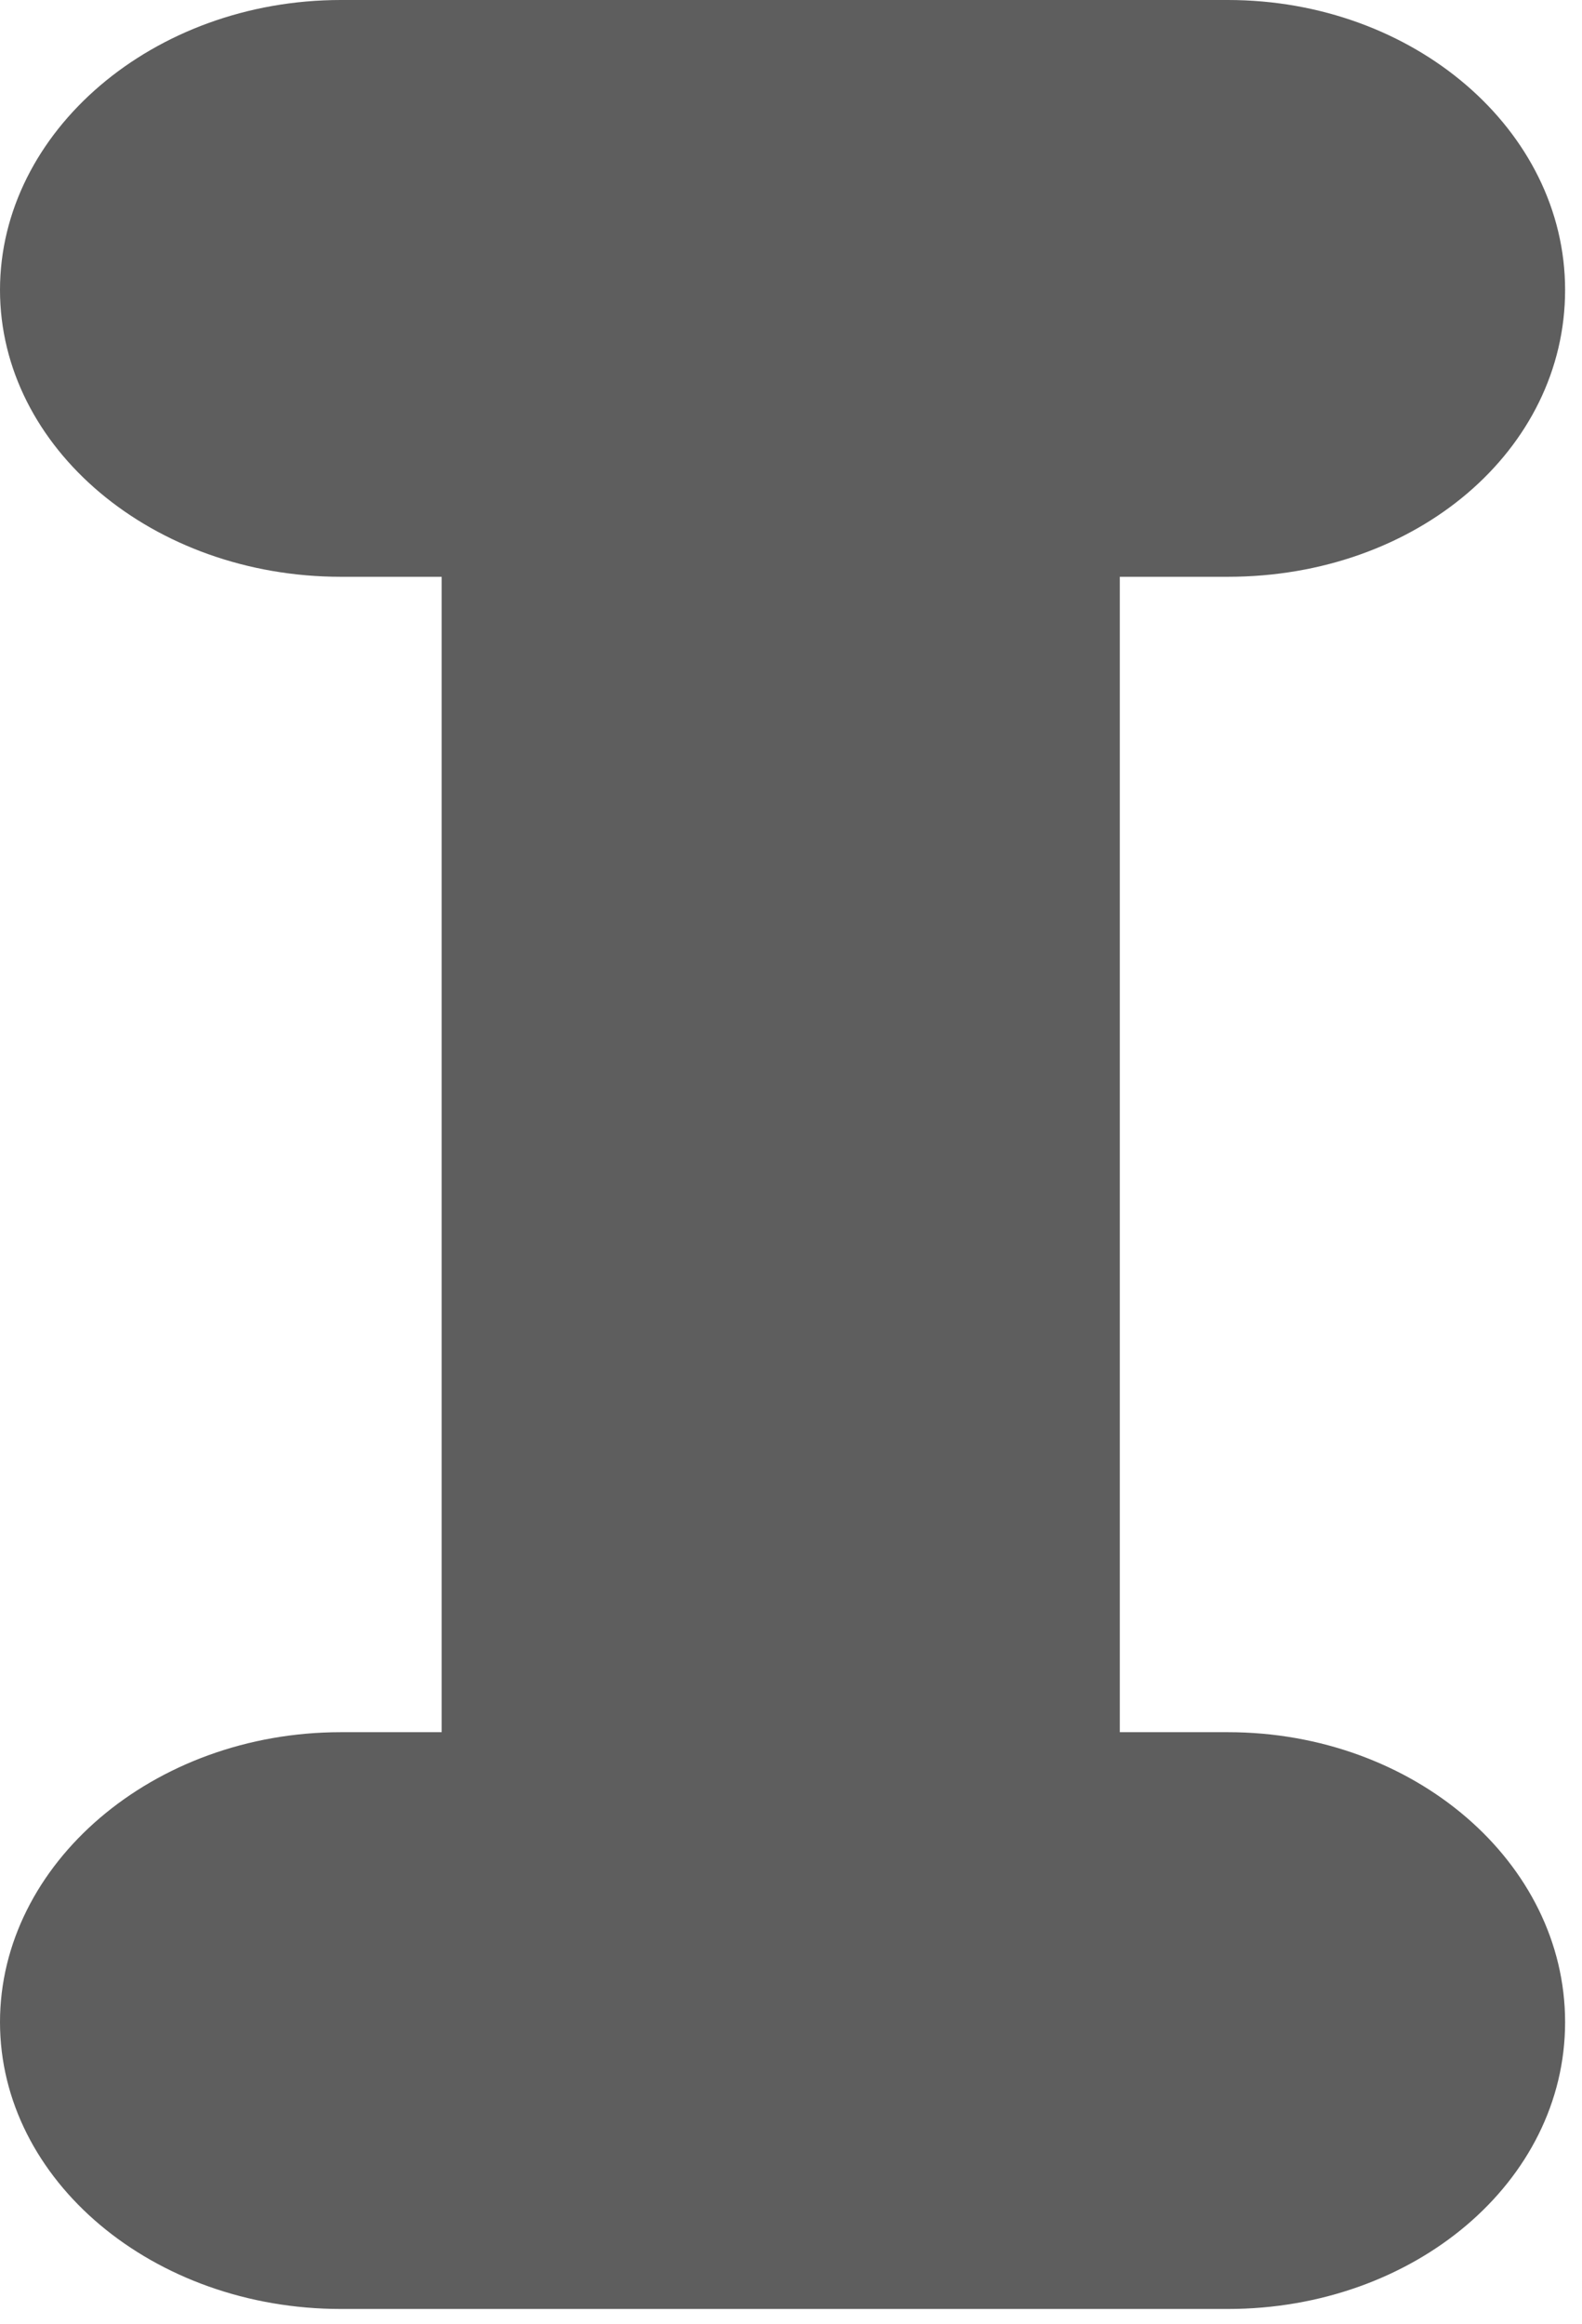 <?xml version="1.0" encoding="utf-8"?>
<svg xmlns="http://www.w3.org/2000/svg" fill="none" height="100%" overflow="visible" preserveAspectRatio="none" style="display: block;" viewBox="0 0 47 69" width="100%">
<path d="M36.479 68.55H10.128C4.544 68.55 0 64.727 0 60.034C0 55.341 4.544 51.426 10.128 51.426H13.121V17.124H10.128C4.544 17.124 0 13.301 0 8.608C0 3.915 4.544 0 10.128 0H36.479C42.001 0 46.498 3.863 46.498 8.608C46.498 13.354 42.094 17.124 36.479 17.124H33.269V51.426H36.479C42.001 51.426 46.498 55.288 46.498 60.034C46.498 64.78 42.001 68.55 36.479 68.55Z" fill="#5E5E5E" id="Vector"/>
</svg>